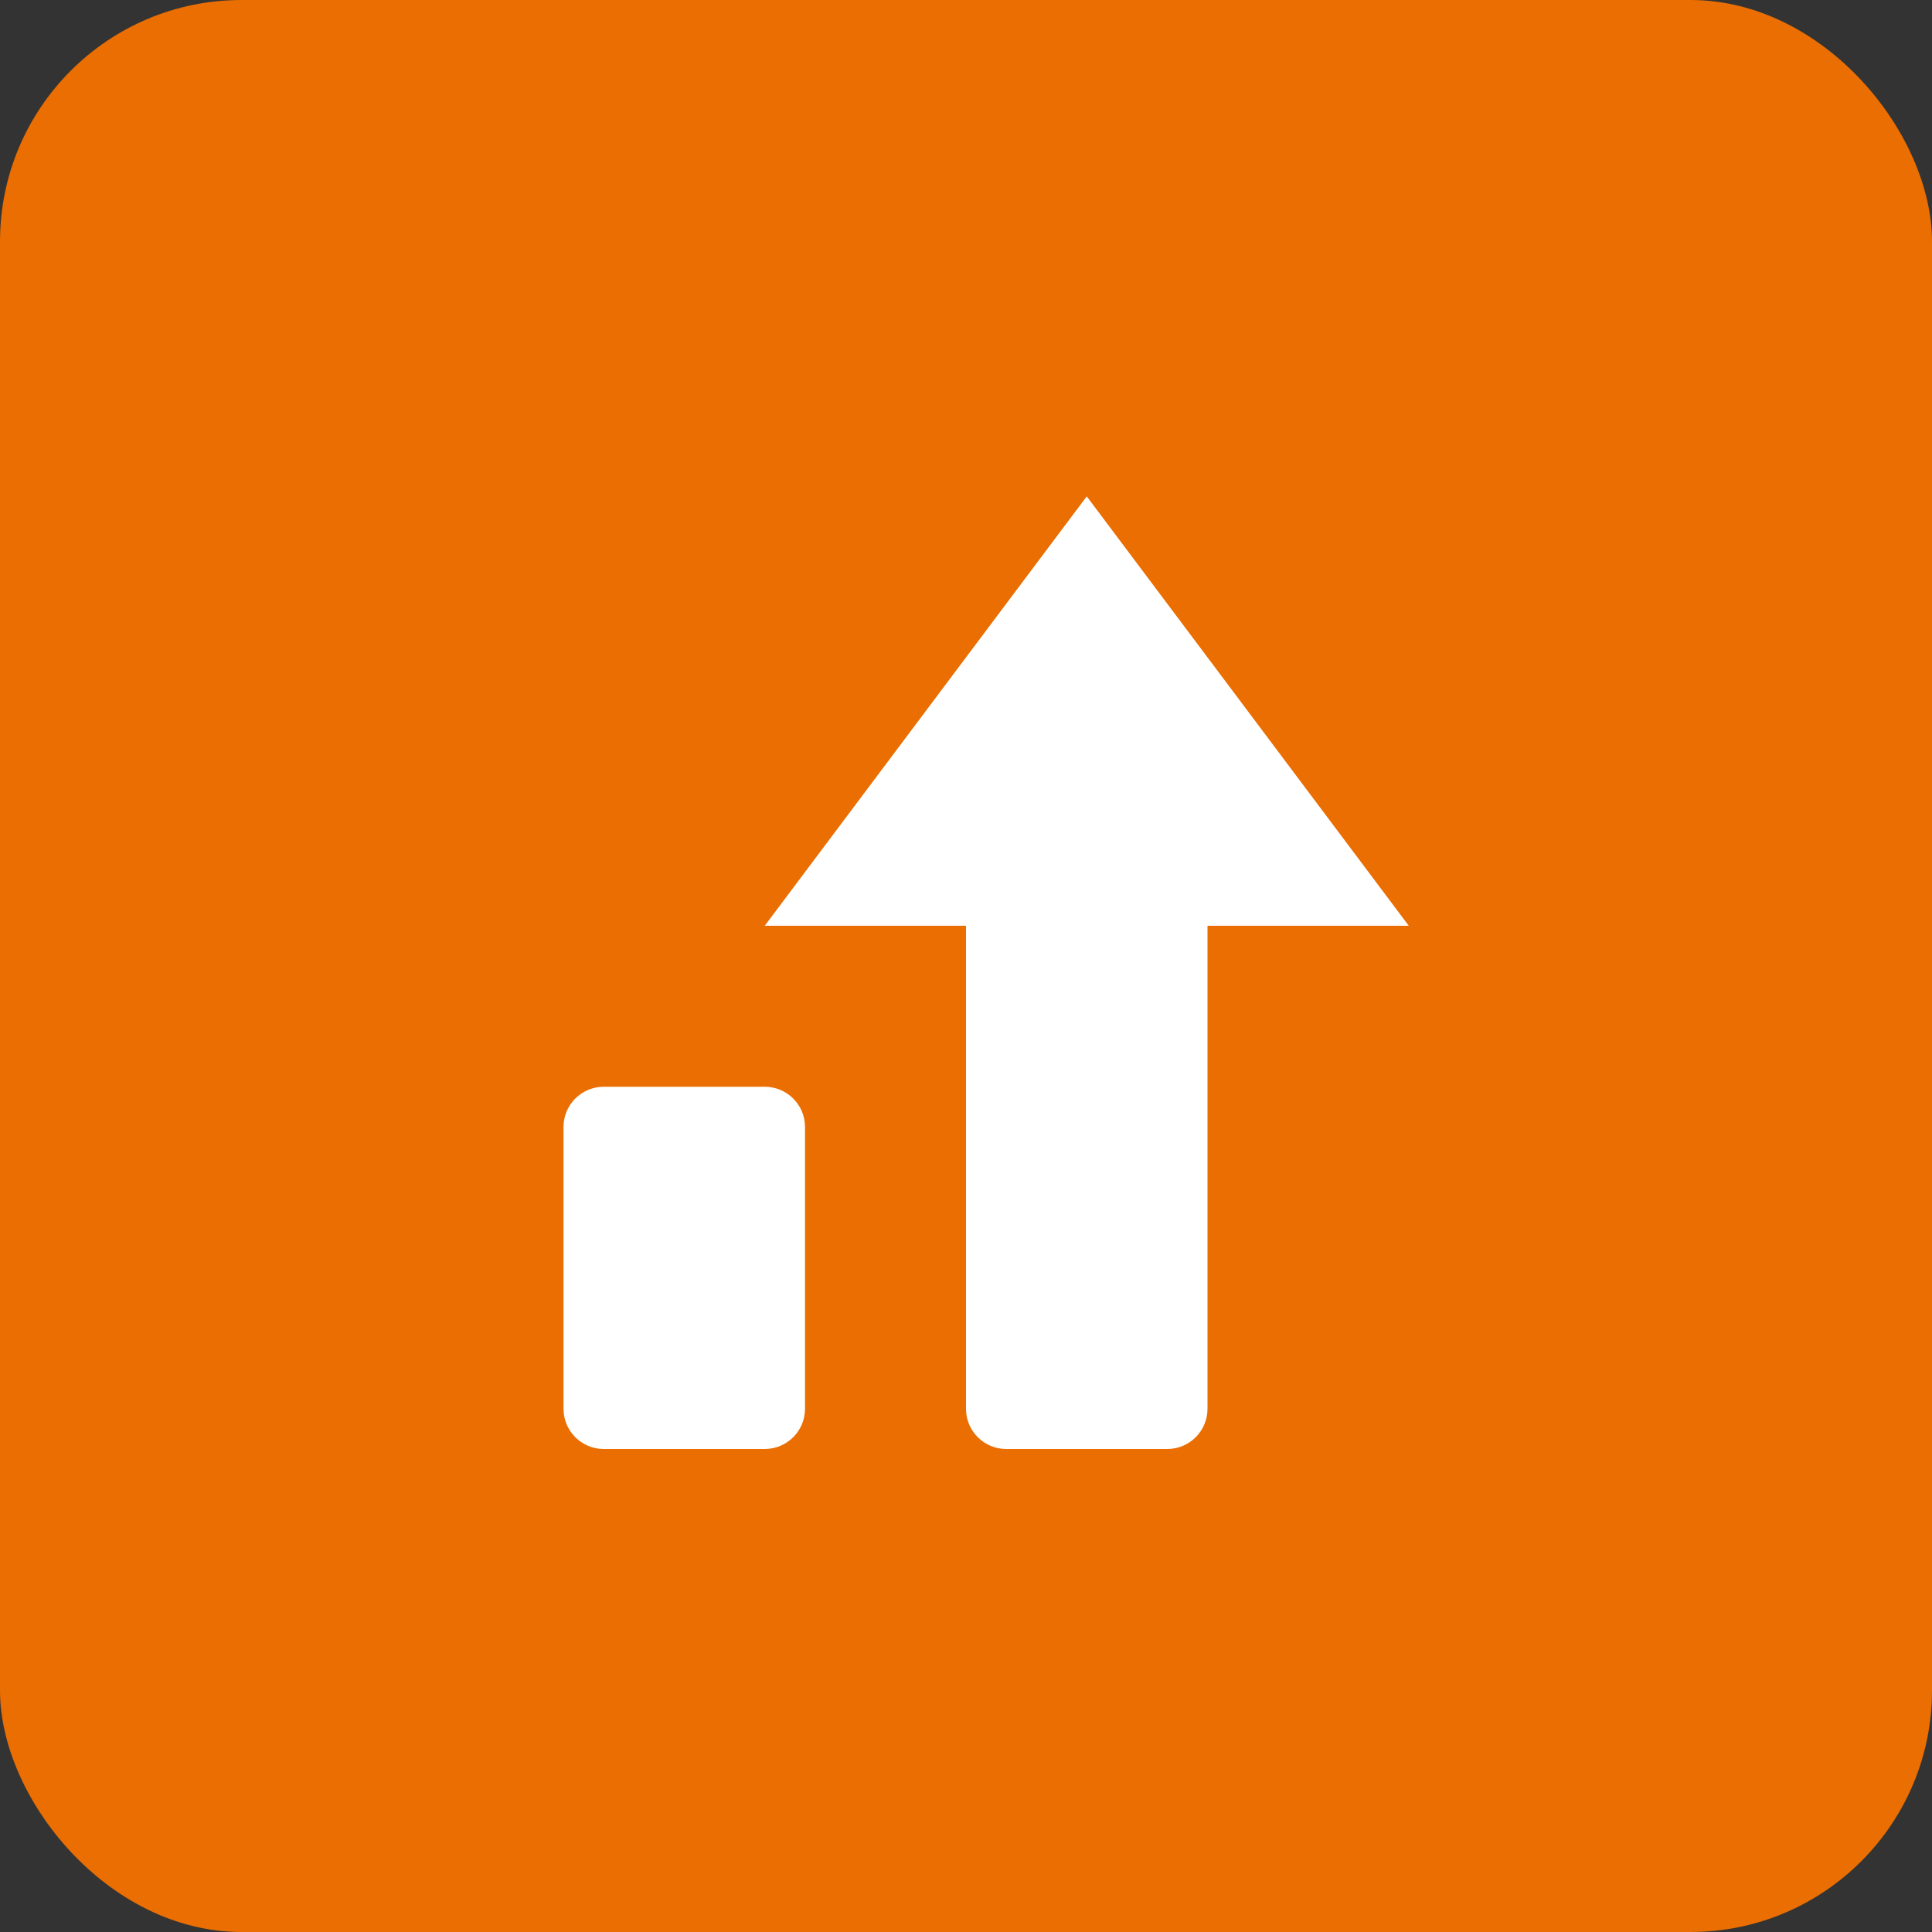 <?xml version="1.0" encoding="UTF-8"?>
<svg xmlns="http://www.w3.org/2000/svg" width="40" height="40" viewBox="0 0 40 40" fill="none">
  <rect x="0" y="0" width="40" height="40" fill="#333333" stroke="none"/>
  <rect width="40" height="40" rx="5" fill="#EA6E01"></rect>
  <path d="M12.5 30H15.833C16.293 30 16.667 29.627 16.667 29.167V23.333C16.667 22.873 16.293 22.5 15.833 22.5H12.5C12.04 22.5 11.667 22.873 11.667 23.333V29.167C11.667 29.627 12.04 30 12.5 30Z" fill="white"></path>
  <path d="M22.5 10.277L15.833 19.167H20V29.167C20 29.627 20.373 30 20.833 30H24.167C24.627 30 25 29.627 25 29.167V19.167H29.167L22.5 10.277Z" fill="white"></path>
</svg>

